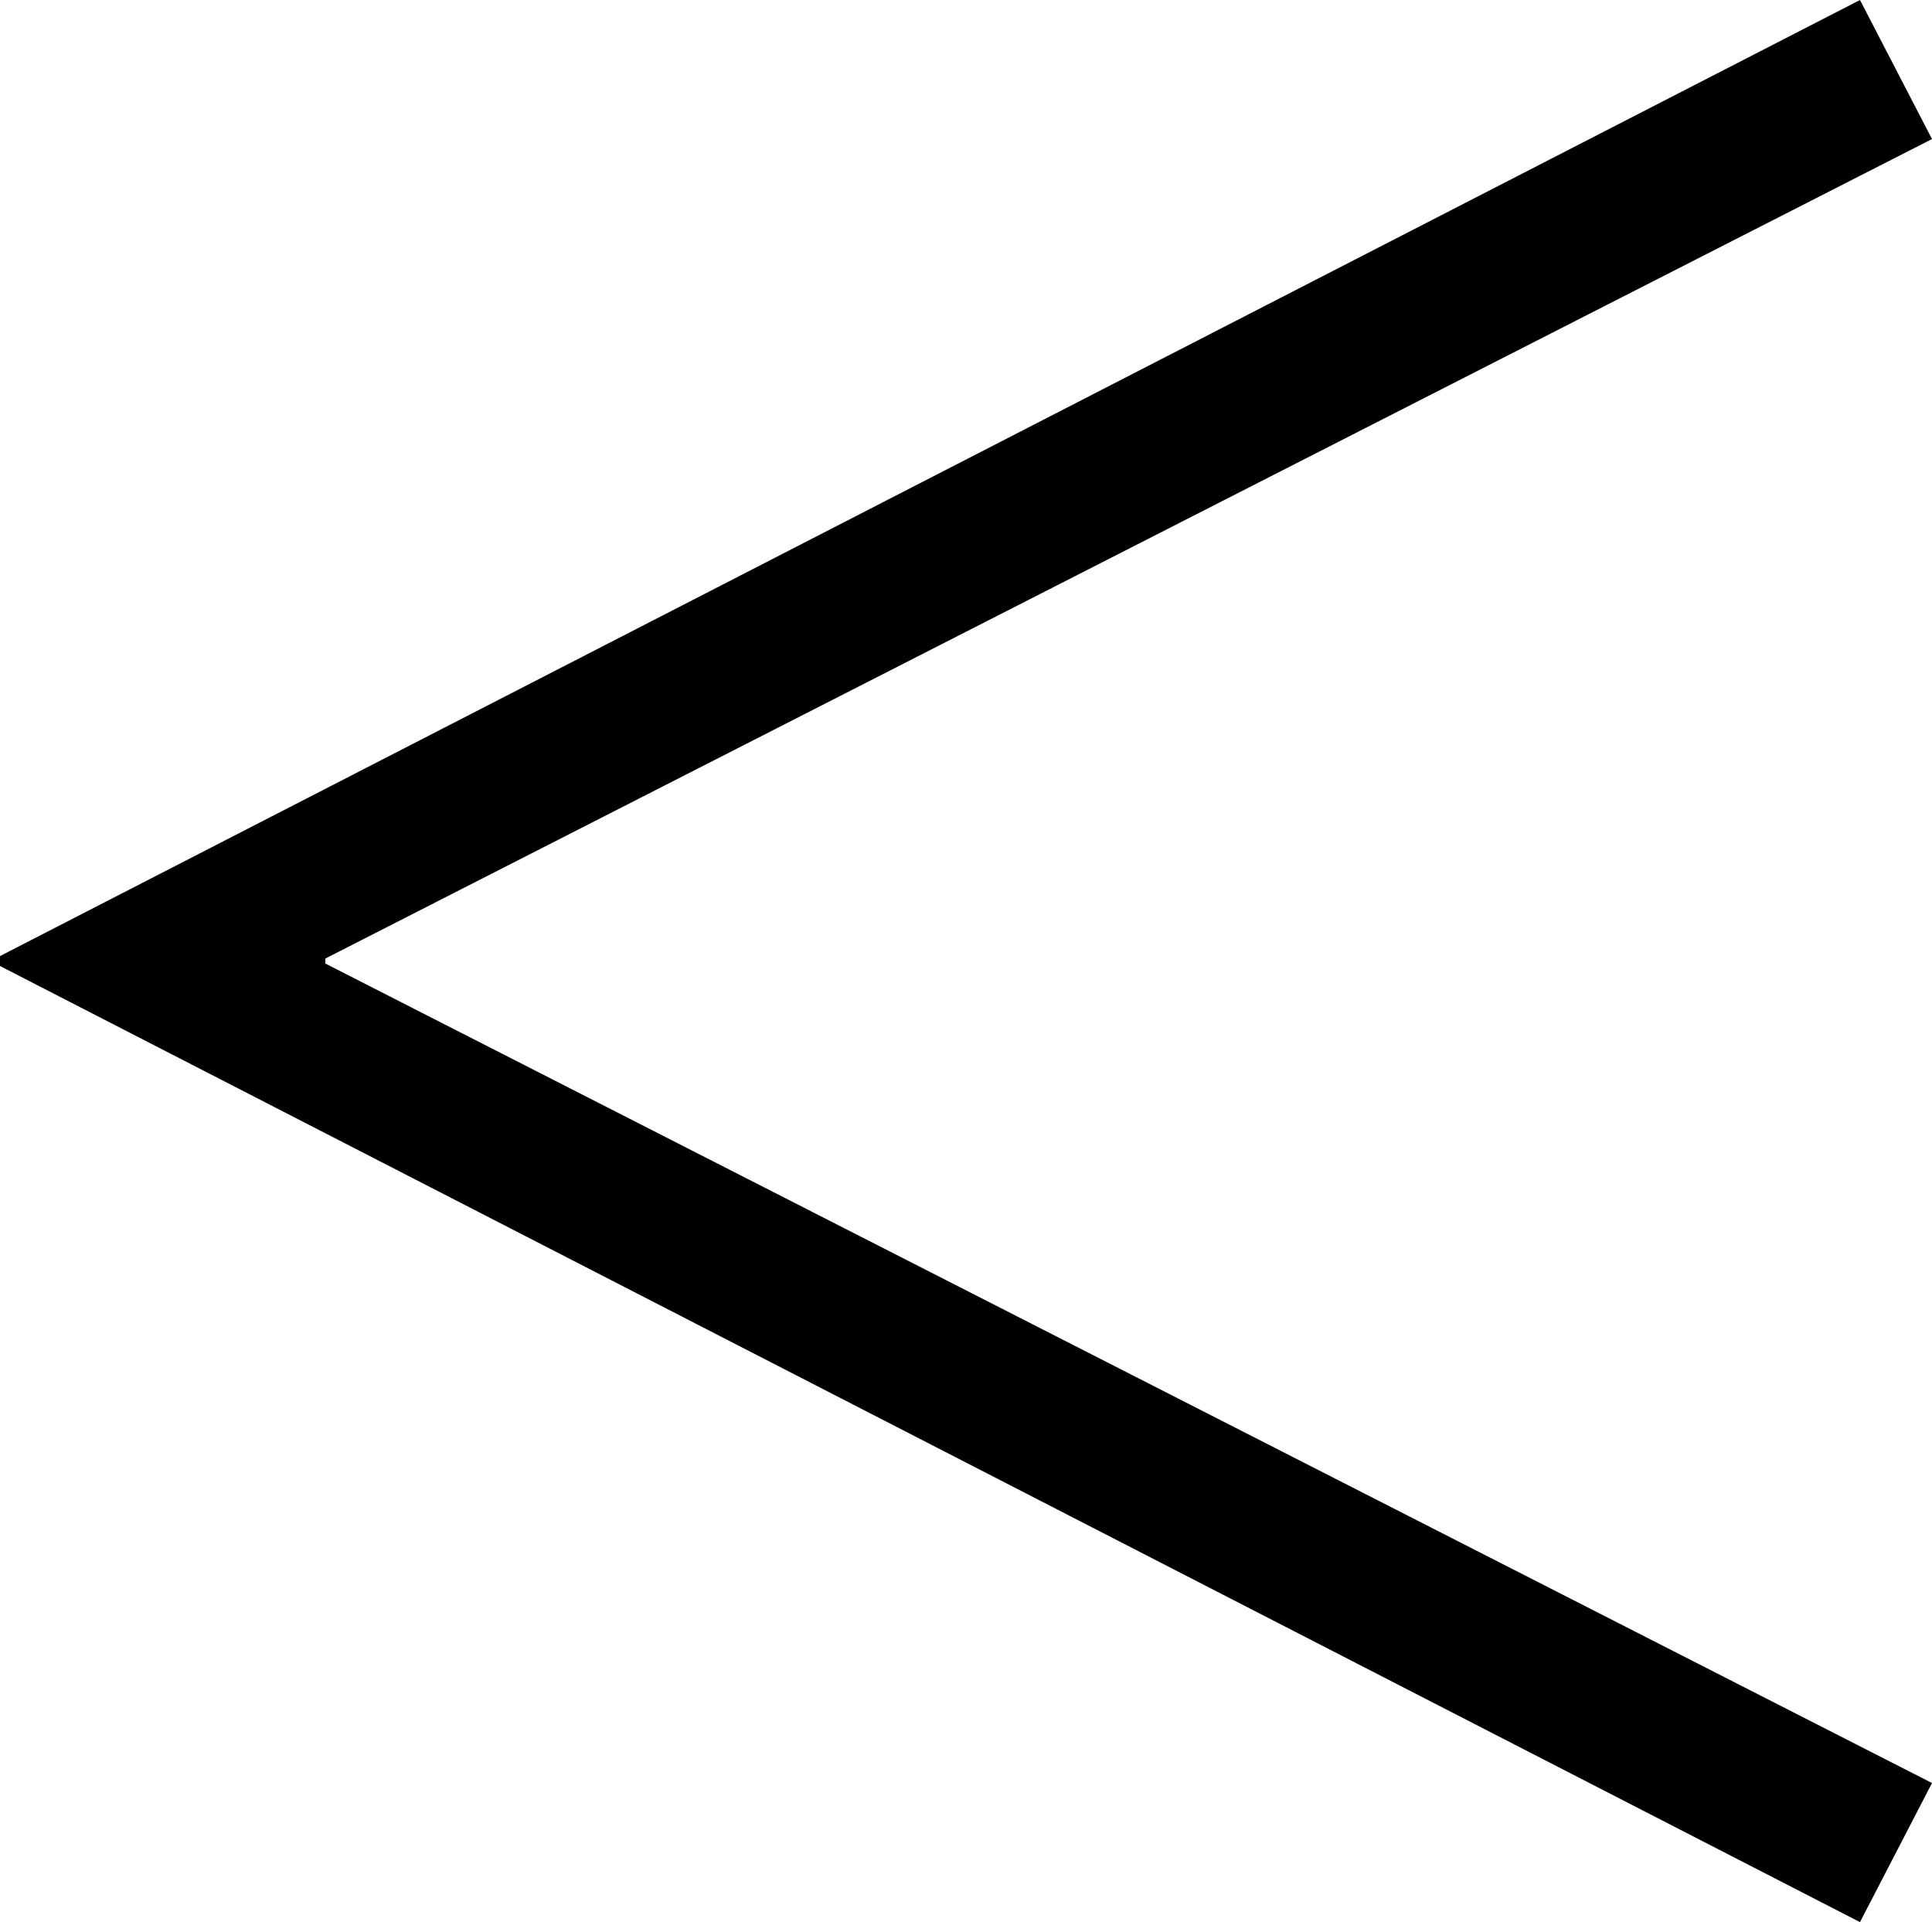 <?xml version="1.0" encoding="UTF-8"?><svg id="_レイヤー_2" xmlns="http://www.w3.org/2000/svg" viewBox="0 0 56.021 55.733"><g id="_レイヤー_1-2"><path d="M53.933,0l2.088,4.032L9.433,27.794v.144l46.588,23.762-2.088,4.033L0,28.01v-.288L53.933,0Z"/></g></svg>